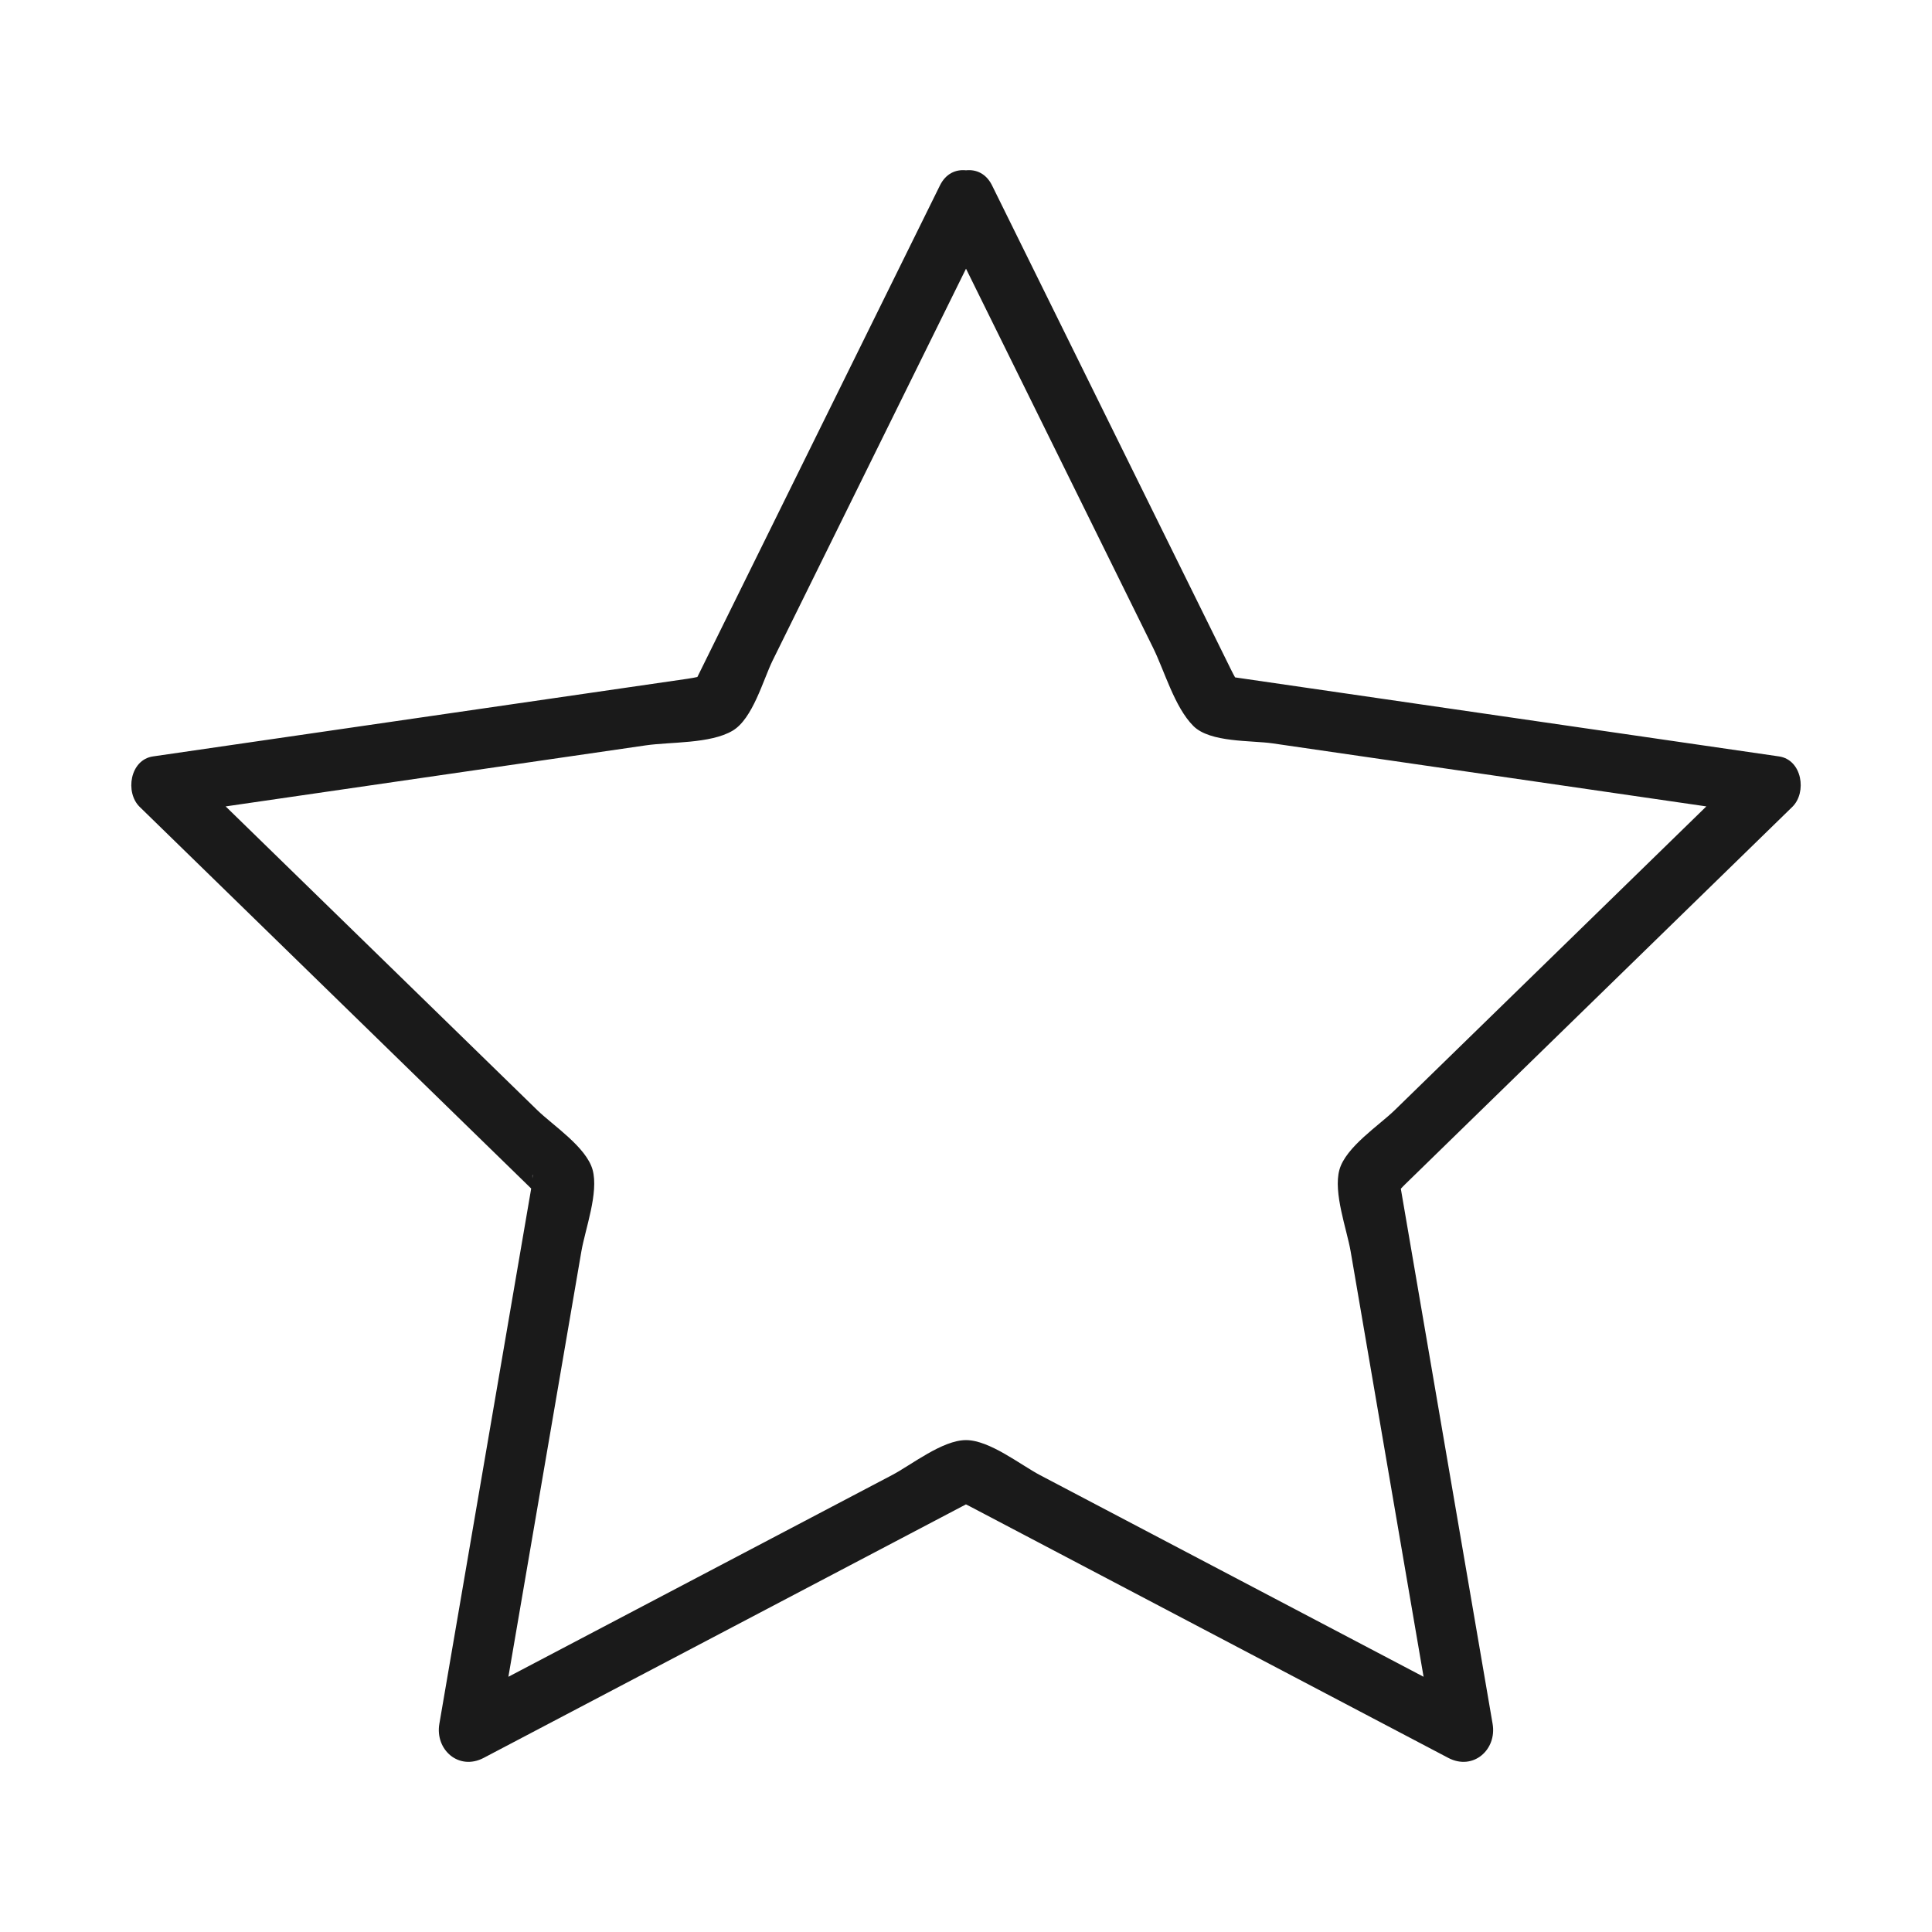 <svg height='100px' width='100px'  fill="#1A1A1A" xmlns="http://www.w3.org/2000/svg" xmlns:xlink="http://www.w3.org/1999/xlink" version="1.1" x="0px" y="0px" viewBox="0 0 96 96" enable-background="new 0 0 96 96" xml:space="preserve"><path d="M88.398,37.586c-9.01-1.309-18.019-2.618-27.027-3.927c-0.057-0.1-0.122-0.222-0.2-0.38  c-0.429-0.868-0.856-1.735-1.284-2.603c-1.471-2.98-2.941-5.96-4.412-8.94c-2.06-4.174-4.119-8.349-6.18-12.522  c-0.296-0.6-0.799-0.804-1.295-0.752c-0.496-0.052-0.999,0.152-1.295,0.752c-4.018,8.142-8.036,16.283-12.053,24.425  c-0.123,0.027-0.274,0.057-0.492,0.089c-0.958,0.139-1.916,0.278-2.873,0.417c-3.288,0.478-6.577,0.956-9.865,1.433  c-4.607,0.669-9.213,1.339-13.82,2.008c-1.147,0.167-1.397,1.79-0.662,2.507c6.484,6.321,12.969,12.642,19.453,18.963  c-0.008,0.05-0.014,0.094-0.024,0.15c-0.164,0.953-0.327,1.907-0.491,2.86c-0.562,3.275-1.124,6.551-1.686,9.825  c-0.787,4.588-1.574,9.176-2.361,13.764c-0.221,1.29,0.968,2.343,2.203,1.693c7.988-4.198,15.975-8.397,23.963-12.596  c0.065,0.032,0.134,0.067,0.213,0.108c0.857,0.45,1.713,0.9,2.57,1.351c2.94,1.547,5.882,3.093,8.823,4.639  c4.12,2.166,8.24,4.332,12.36,6.498c1.234,0.649,2.425-0.404,2.203-1.693c-1.521-8.862-3.04-17.726-4.56-26.588  c0.07-0.074,0.136-0.145,0.236-0.242c0.692-0.676,1.386-1.352,2.078-2.026c2.38-2.319,4.759-4.639,7.139-6.959  c3.333-3.249,6.667-6.498,10-9.747C89.796,39.376,89.547,37.752,88.398,37.586z M76.226,48.415c-2.309,2.25-4.616,4.5-6.925,6.75  c-0.771,0.752-2.437,1.836-2.747,2.964c-0.313,1.136,0.37,2.955,0.558,4.048c0.545,3.177,1.089,6.354,1.634,9.53  c0.664,3.87,1.328,7.74,1.991,11.611c-3.5-1.841-7-3.682-10.501-5.521c-2.854-1.5-5.706-3-8.56-4.5  c-0.968-0.509-2.501-1.739-3.676-1.739c-1.174,0-2.708,1.23-3.676,1.739c-2.853,1.5-5.707,3-8.56,4.5  c-3.501,1.84-7.001,3.681-10.502,5.521c0.664-3.871,1.328-7.741,1.992-11.611c0.545-3.177,1.09-6.354,1.635-9.53  c0.188-1.093,0.87-2.912,0.558-4.048c-0.31-1.128-1.976-2.212-2.747-2.964c-2.308-2.25-4.617-4.5-6.925-6.75  c-2.854-2.782-5.708-5.563-8.562-8.345c3.668-0.533,7.337-1.066,11.006-1.599c3.289-0.478,6.577-0.956,9.866-1.434  c1.232-0.179,3.198-0.073,4.313-0.726c1.009-0.591,1.526-2.541,1.997-3.496c1.427-2.891,2.853-5.781,4.28-8.672  c1.775-3.597,3.55-7.195,5.326-10.792c1.628,3.3,3.256,6.599,4.885,9.899c1.47,2.979,2.94,5.959,4.411,8.939  c0.571,1.157,1.065,2.949,2.003,3.887c0.828,0.829,2.884,0.709,3.926,0.86c3.189,0.464,6.38,0.927,9.57,1.391  c3.997,0.581,7.995,1.162,11.992,1.743C81.934,42.852,79.079,45.633,76.226,48.415z M26.458,58.554  C26.442,58.339,26.482,58.273,26.458,58.554L26.458,58.554z"></path></svg>